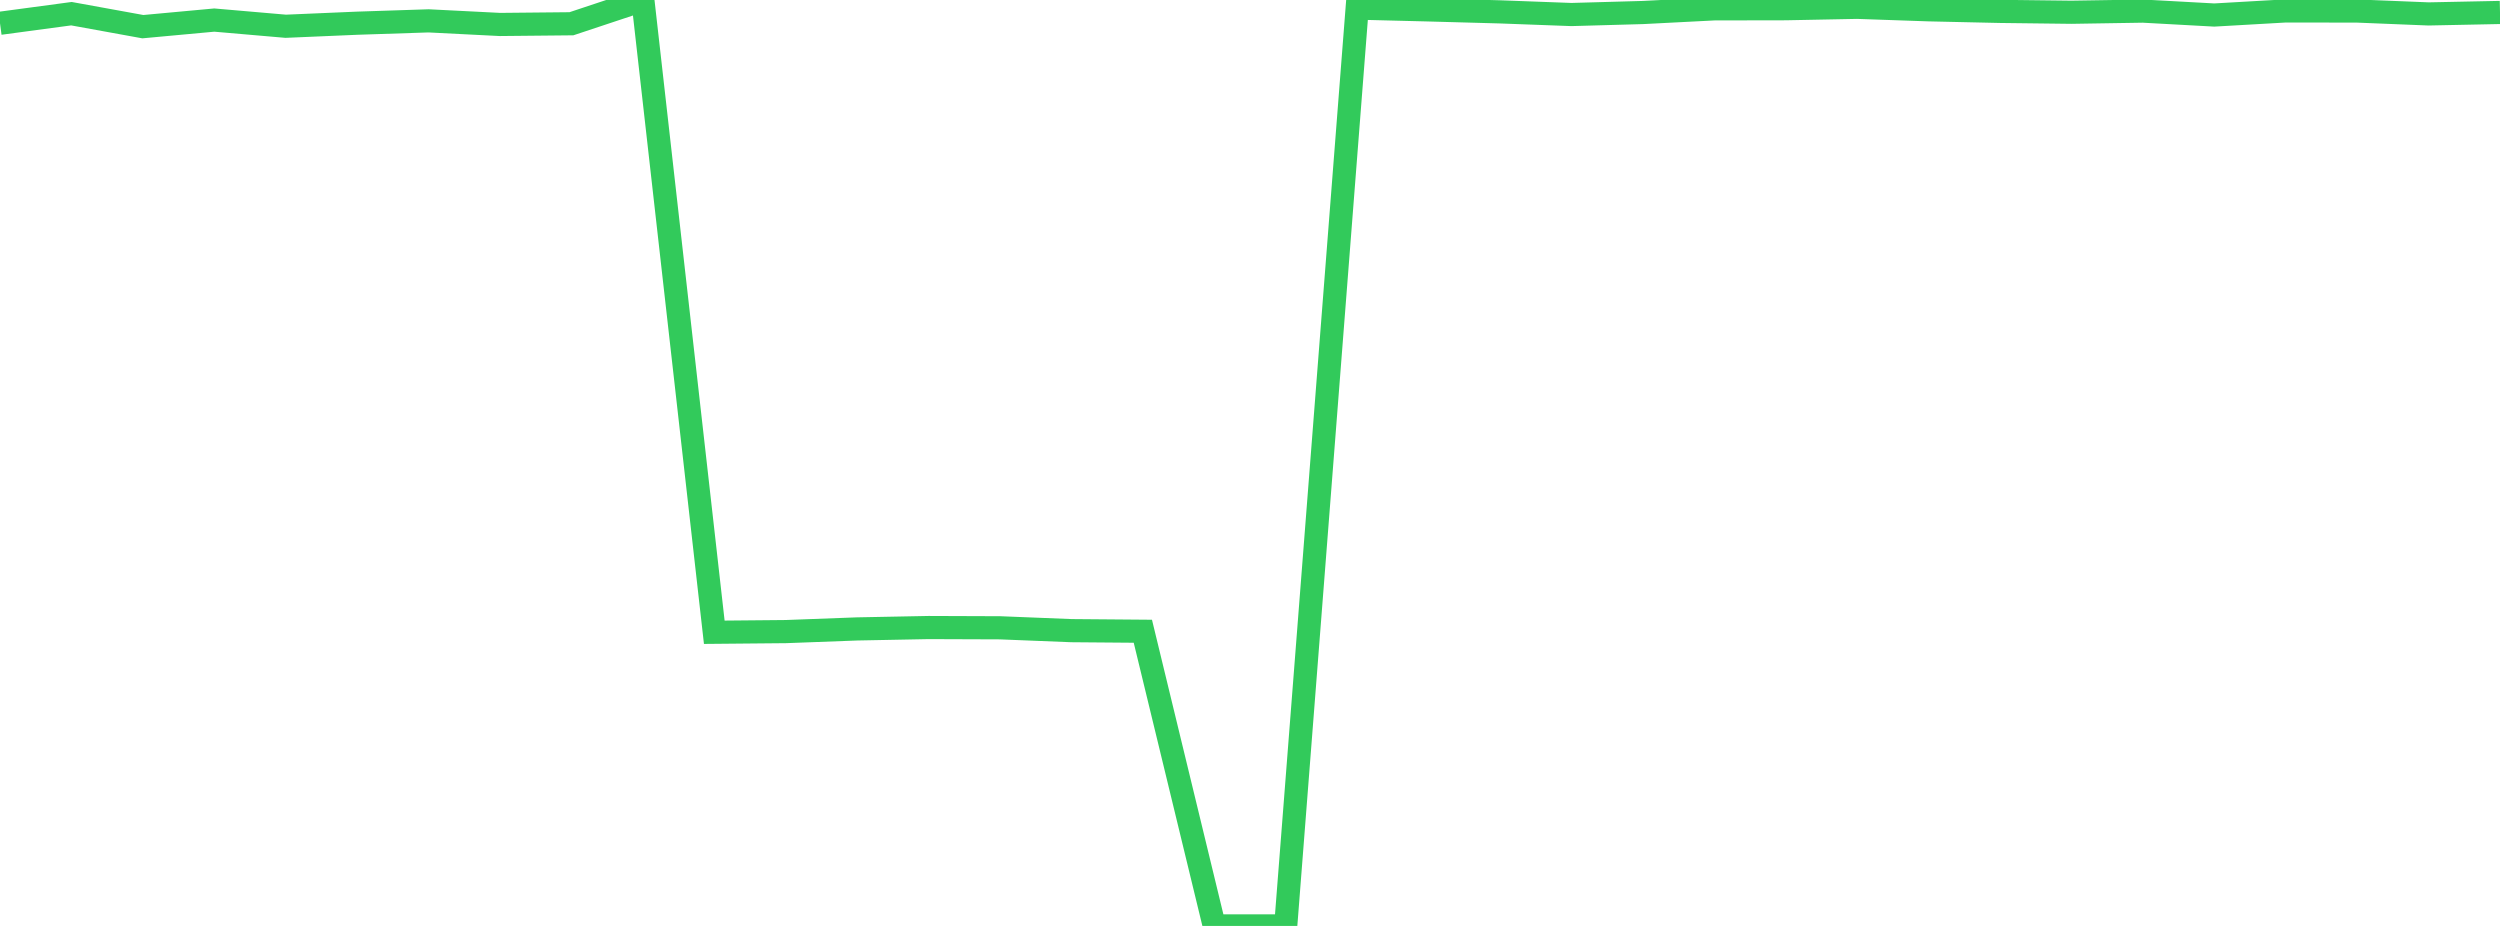 <?xml version="1.0" standalone="no"?>
<!DOCTYPE svg PUBLIC "-//W3C//DTD SVG 1.1//EN" "http://www.w3.org/Graphics/SVG/1.1/DTD/svg11.dtd">

<svg width="135" height="50" viewBox="0 0 135 50" preserveAspectRatio="none" 
  xmlns="http://www.w3.org/2000/svg"
  xmlns:xlink="http://www.w3.org/1999/xlink">


<polyline points="0.0, 1.257 3.857, 0.739 7.714, 1.44 11.571, 1.084 15.429, 1.418 19.286, 1.253 23.143, 1.126 27.0, 1.321 30.857, 1.283 34.714, 0.0 38.571, 34.142 42.429, 34.106 46.286, 33.962 50.143, 33.887 54.0, 33.901 57.857, 34.055 61.714, 34.087 65.571, 49.998 69.429, 50.0 73.286, 0.438 77.143, 0.535 81.0, 0.641 84.857, 0.784 88.714, 0.676 92.571, 0.478 96.429, 0.471 100.286, 0.395 104.143, 0.529 108.0, 0.615 111.857, 0.662 115.714, 0.6 119.571, 0.811 123.429, 0.59 127.286, 0.596 131.143, 0.752 135.0, 0.673" fill="none" stroke="#32ca5b" stroke-width="1.25"/>

</svg>